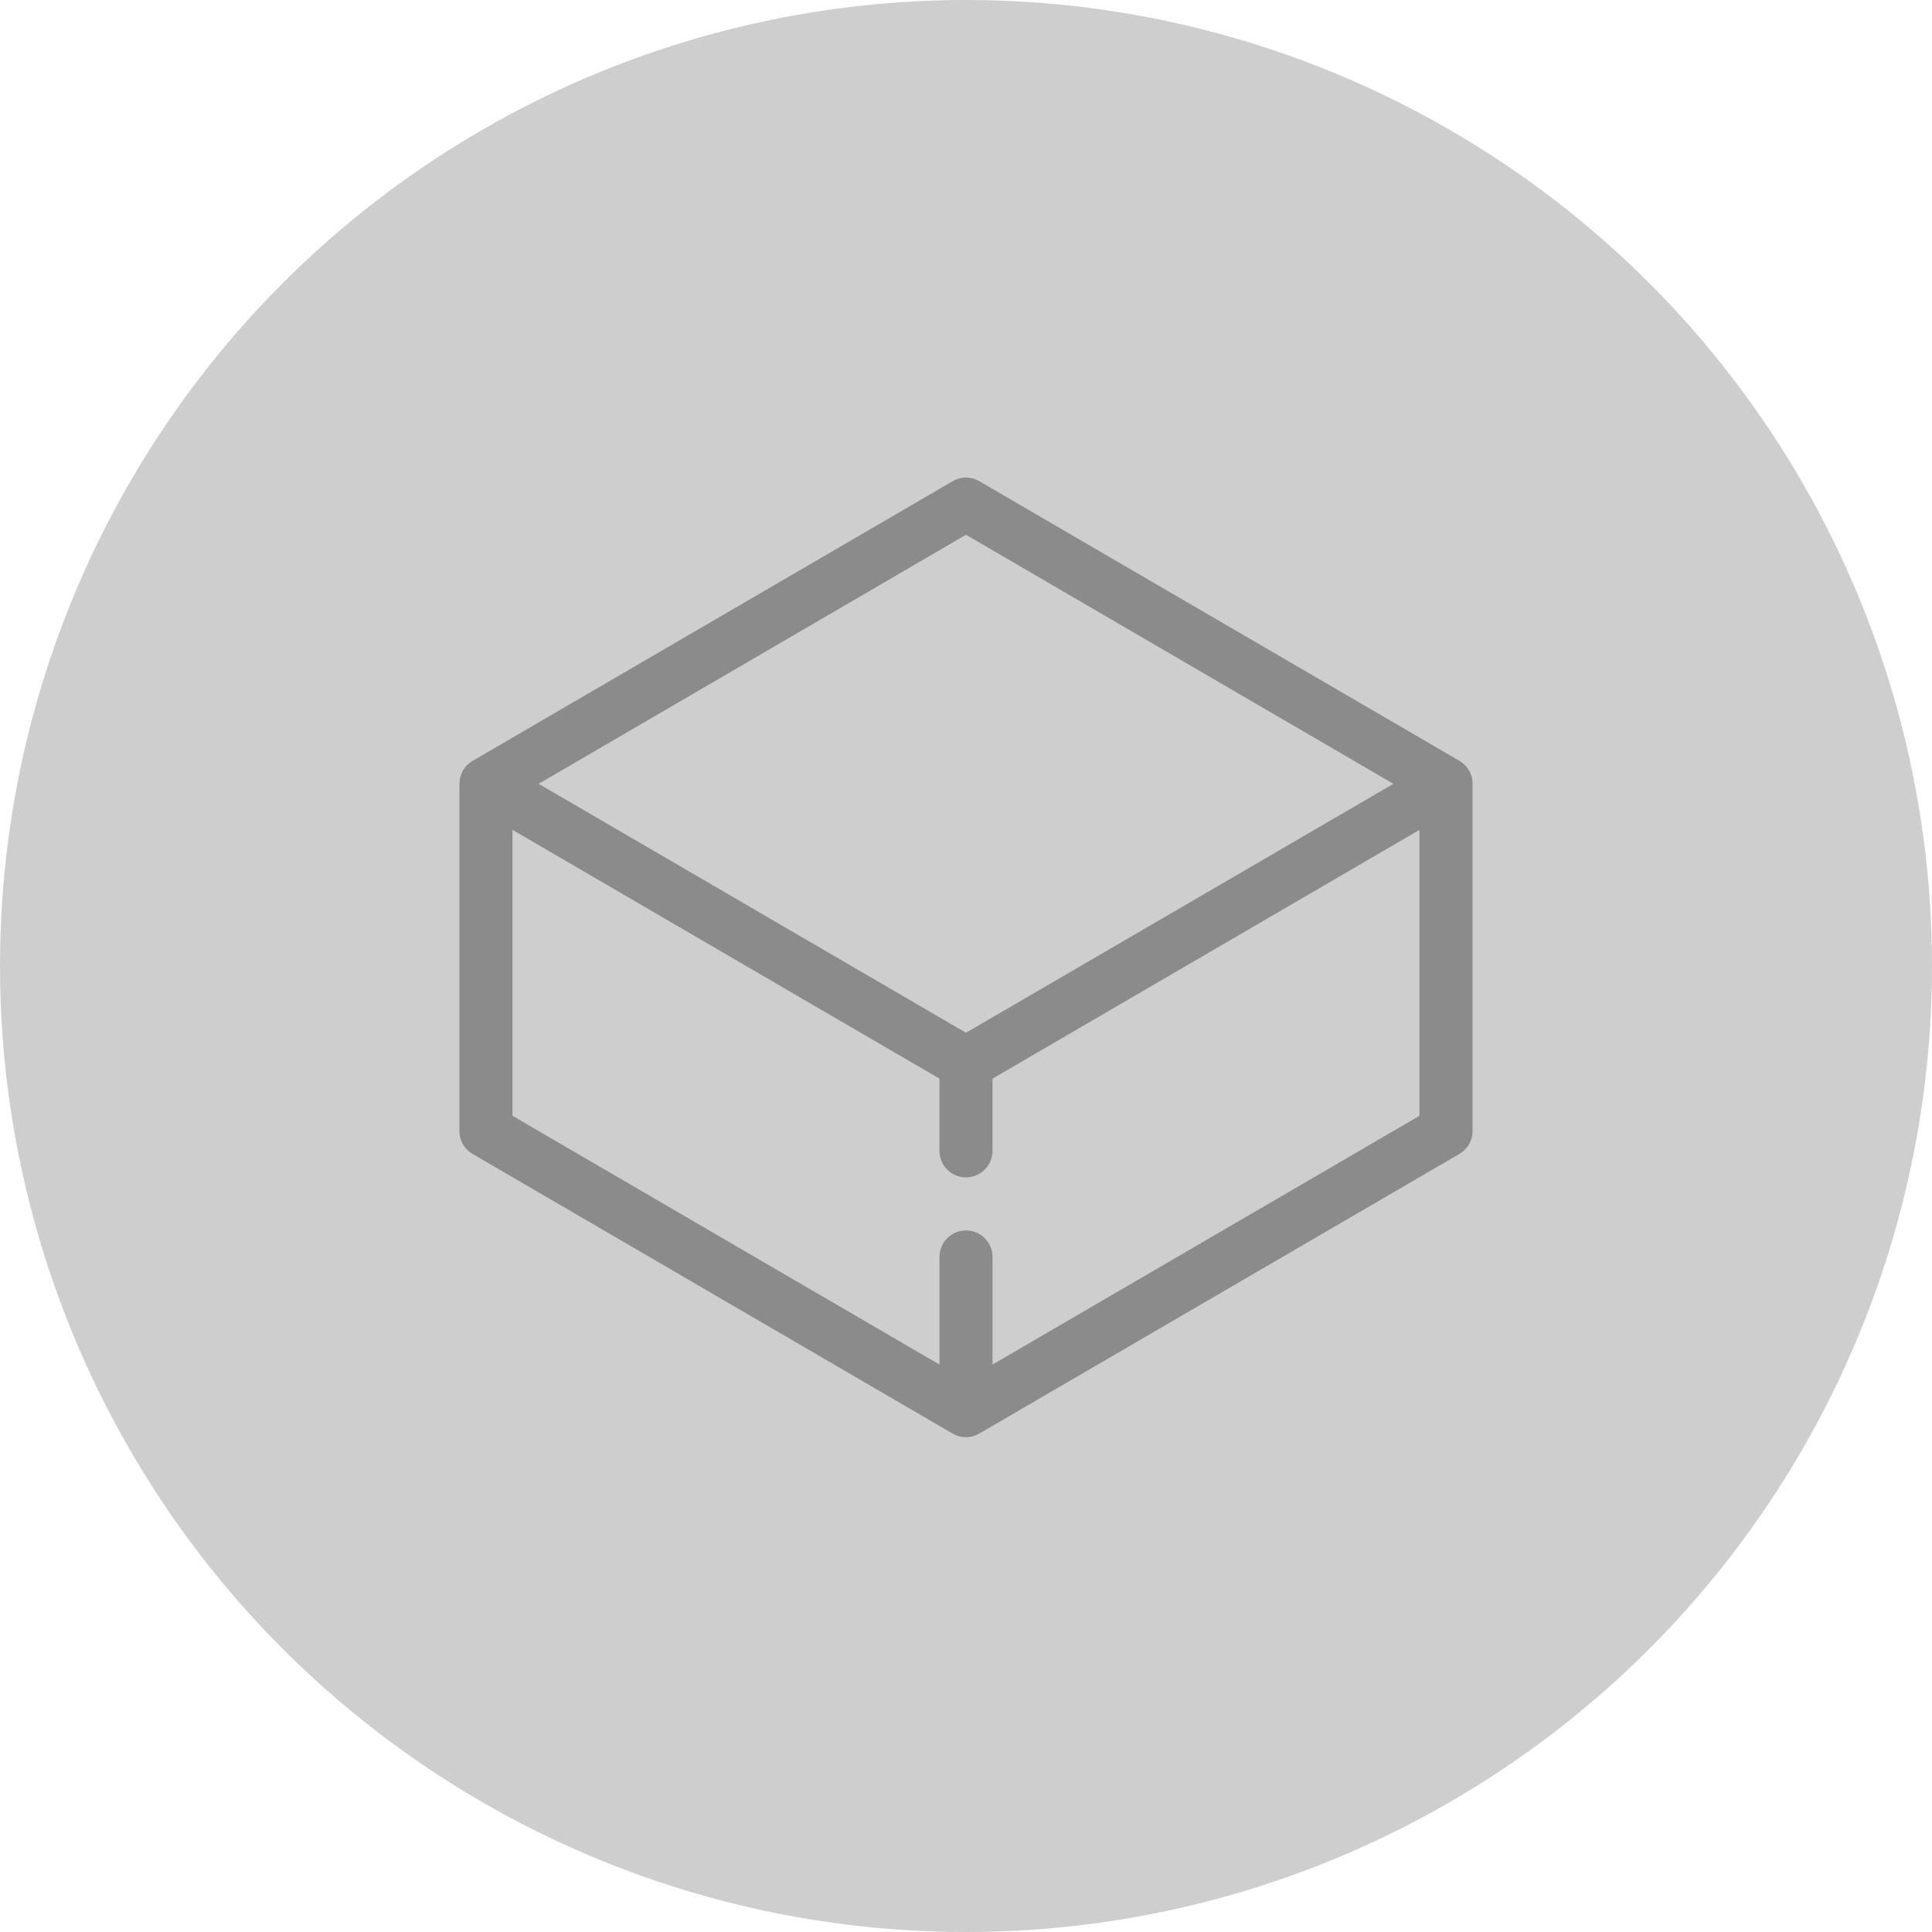 <svg xmlns="http://www.w3.org/2000/svg" xmlns:xlink="http://www.w3.org/1999/xlink" id="Caixa_para_Presente" data-name="Caixa para Presente" width="100" height="100" viewBox="0 0 100 100"><defs><clipPath id="clip-path"><rect id="Rectangle_40" data-name="Rectangle 40" width="52.438" height="49.669" fill="#8b8b8b"></rect></clipPath></defs><circle id="Ellipse_18" data-name="Ellipse 18" cx="50" cy="50" r="50" fill="#cecece"></circle><g id="Group_96" data-name="Group 96" transform="translate(23.781 24.72)"><g id="Group_94" data-name="Group 94" clip-path="url(#clip-path)"><path id="Path_134" data-name="Path 134" d="M52.437,15.824c0-.044,0-.088-.009-.132,0-.014,0-.028,0-.041a1.4,1.4,0,0,0-.032-.158c0-.007,0-.013-.006-.02a1.394,1.394,0,0,0-.046-.134l-.018-.042q-.026-.059-.058-.116l-.016-.029a1.361,1.361,0,0,0-.092-.138L52.148,15a1.359,1.359,0,0,0-.1-.113l-.029-.029q-.046-.045-.1-.085l-.031-.025a1.349,1.349,0,0,0-.134-.09L26.91.187a1.372,1.372,0,0,0-1.381,0L.682,14.662a1.373,1.373,0,0,0-.134.09l-.031.025q-.051.041-.1.085l-.029.029A1.36,1.36,0,0,0,.29,15l-.008.01a1.385,1.385,0,0,0-.092.138l-.016.029q-.032.057-.058.116L.1,15.339a1.392,1.392,0,0,0-.046.134c0,.007,0,.013-.006.02a1.4,1.4,0,0,0-.032.158c0,.014,0,.027,0,.041Q0,15.758,0,15.824c0,.008,0,.016,0,.024V33.822a1.372,1.372,0,0,0,.681,1.186L25.528,49.483l.012.006a1.35,1.35,0,0,0,.152.075h0a1.353,1.353,0,0,0,.153.052l.04.01q.062.015.125.025l.042.006a1.262,1.262,0,0,0,.328,0l.042-.006q.064-.01.125-.025l.04-.01a1.353,1.353,0,0,0,.153-.052h0a1.35,1.35,0,0,0,.152-.075l.012-.006L51.757,35.007a1.372,1.372,0,0,0,.681-1.186V15.848c0-.008,0-.016,0-.024M26.219,2.96l8.19,4.771L38.643,10.2l9.7,5.65L26.219,28.735l-5.266-3.068L13.8,21.5l-9.7-5.65Zm1.372,42.95V40.339a1.372,1.372,0,0,0-2.744,0V45.91L2.744,33.033v-14.8L13.121,24.28h0l11.724,6.83v3.739a1.372,1.372,0,1,0,2.744,0V31.112l22.1-12.877v14.8Z" transform="translate(0 0)" fill="#8b8b8b"></path></g></g></svg>
